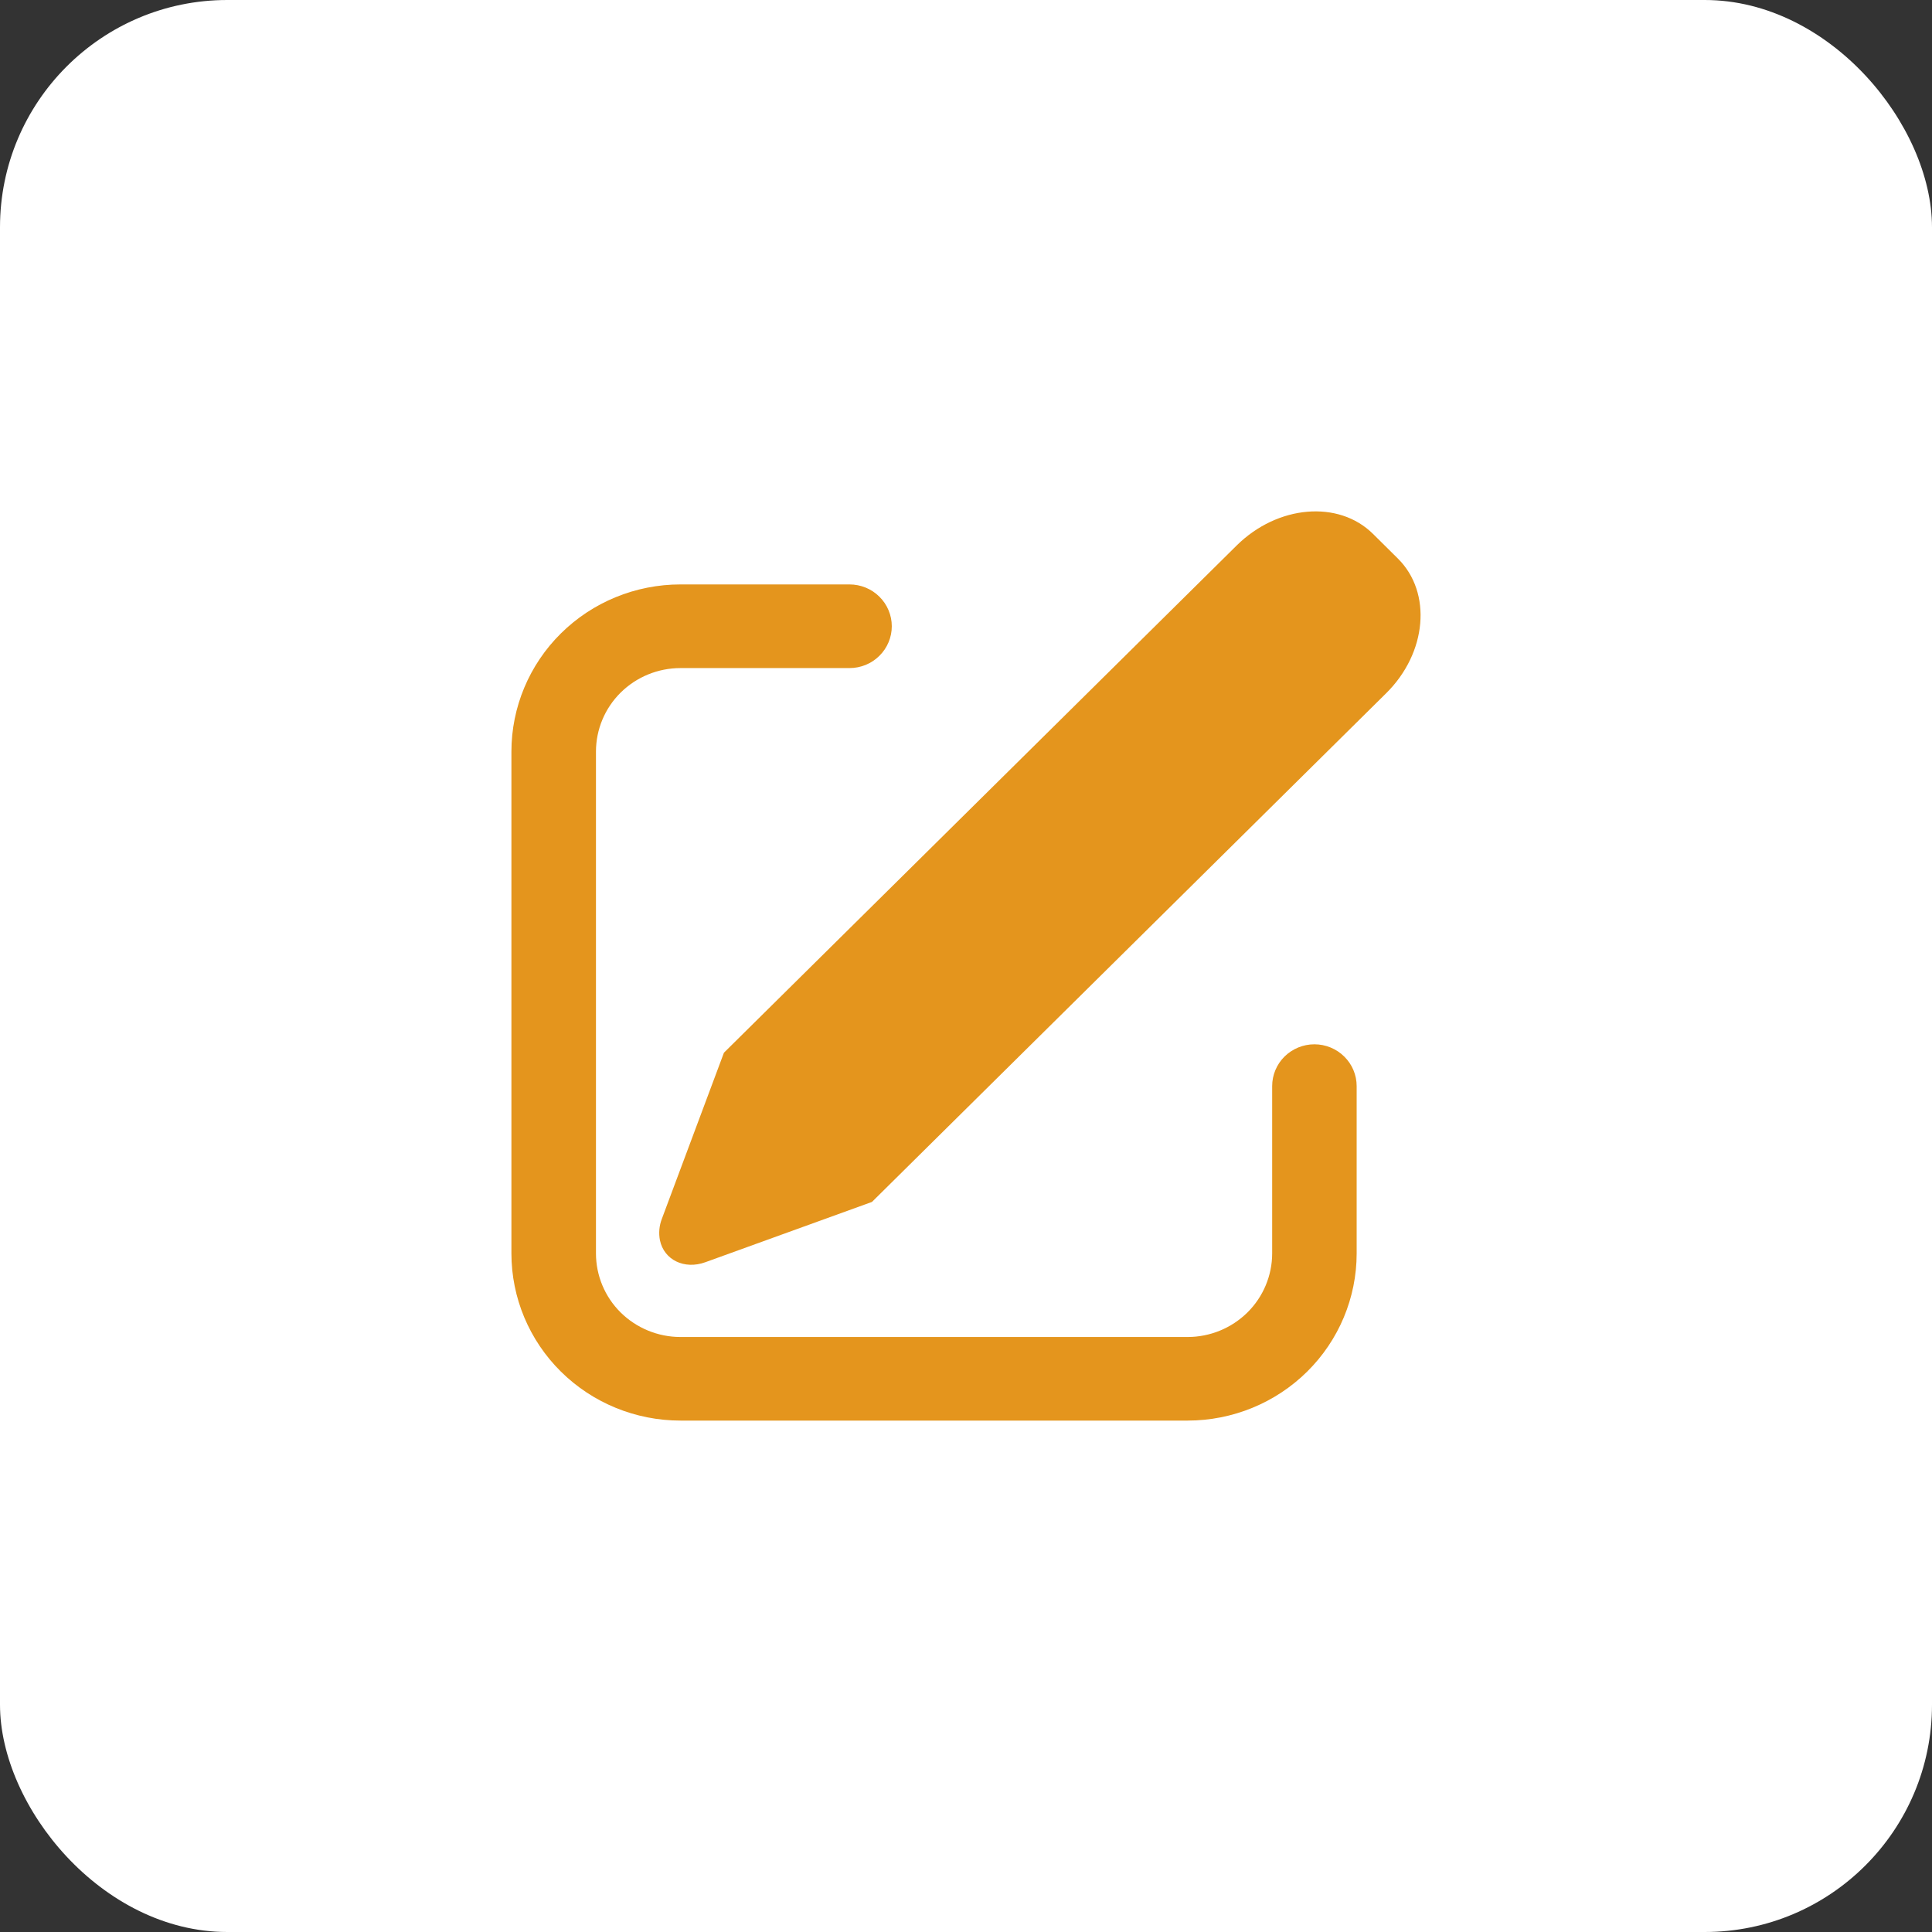 <?xml version="1.0" encoding="UTF-8"?> <svg xmlns="http://www.w3.org/2000/svg" width="34" height="34" viewBox="0 0 34 34" fill="none"><rect x="0" y="0" width="34" height="34" fill="#333333" stroke="none"/> <rect width="34" height="34" rx="4" fill="white"></rect> <path d="M24.162 9.395L24.6 9.829C25.205 10.428 25.113 11.49 24.394 12.2L15.345 21.152L12.413 22.213C12.045 22.347 11.686 22.173 11.614 21.827C11.589 21.701 11.601 21.571 11.647 21.451L12.74 18.526L21.764 9.599C22.484 8.888 23.557 8.796 24.162 9.395ZM14.95 10.285C15.048 10.285 15.144 10.304 15.235 10.341C15.325 10.378 15.407 10.432 15.476 10.501C15.545 10.569 15.6 10.65 15.637 10.739C15.675 10.829 15.694 10.924 15.694 11.021C15.694 11.118 15.675 11.213 15.637 11.303C15.6 11.392 15.545 11.473 15.476 11.541C15.407 11.61 15.325 11.664 15.235 11.701C15.144 11.738 15.048 11.757 14.95 11.757H11.975C11.581 11.757 11.202 11.912 10.923 12.188C10.644 12.464 10.488 12.838 10.488 13.228V22.057C10.488 22.447 10.644 22.822 10.923 23.098C11.202 23.373 11.581 23.529 11.975 23.529H20.9C21.295 23.529 21.673 23.373 21.952 23.098C22.231 22.822 22.388 22.447 22.388 22.057V19.114C22.388 18.919 22.466 18.732 22.605 18.594C22.745 18.456 22.934 18.378 23.131 18.378C23.329 18.378 23.518 18.456 23.657 18.594C23.797 18.732 23.875 18.919 23.875 19.114V22.057C23.875 22.838 23.562 23.586 23.004 24.138C22.446 24.69 21.689 25 20.9 25H11.975C11.186 25 10.429 24.69 9.871 24.138C9.313 23.586 9 22.838 9 22.057V13.228C9 12.448 9.313 11.699 9.871 11.147C10.429 10.595 11.186 10.285 11.975 10.285H14.95Z" fill="#E4951D"></path> </svg> 